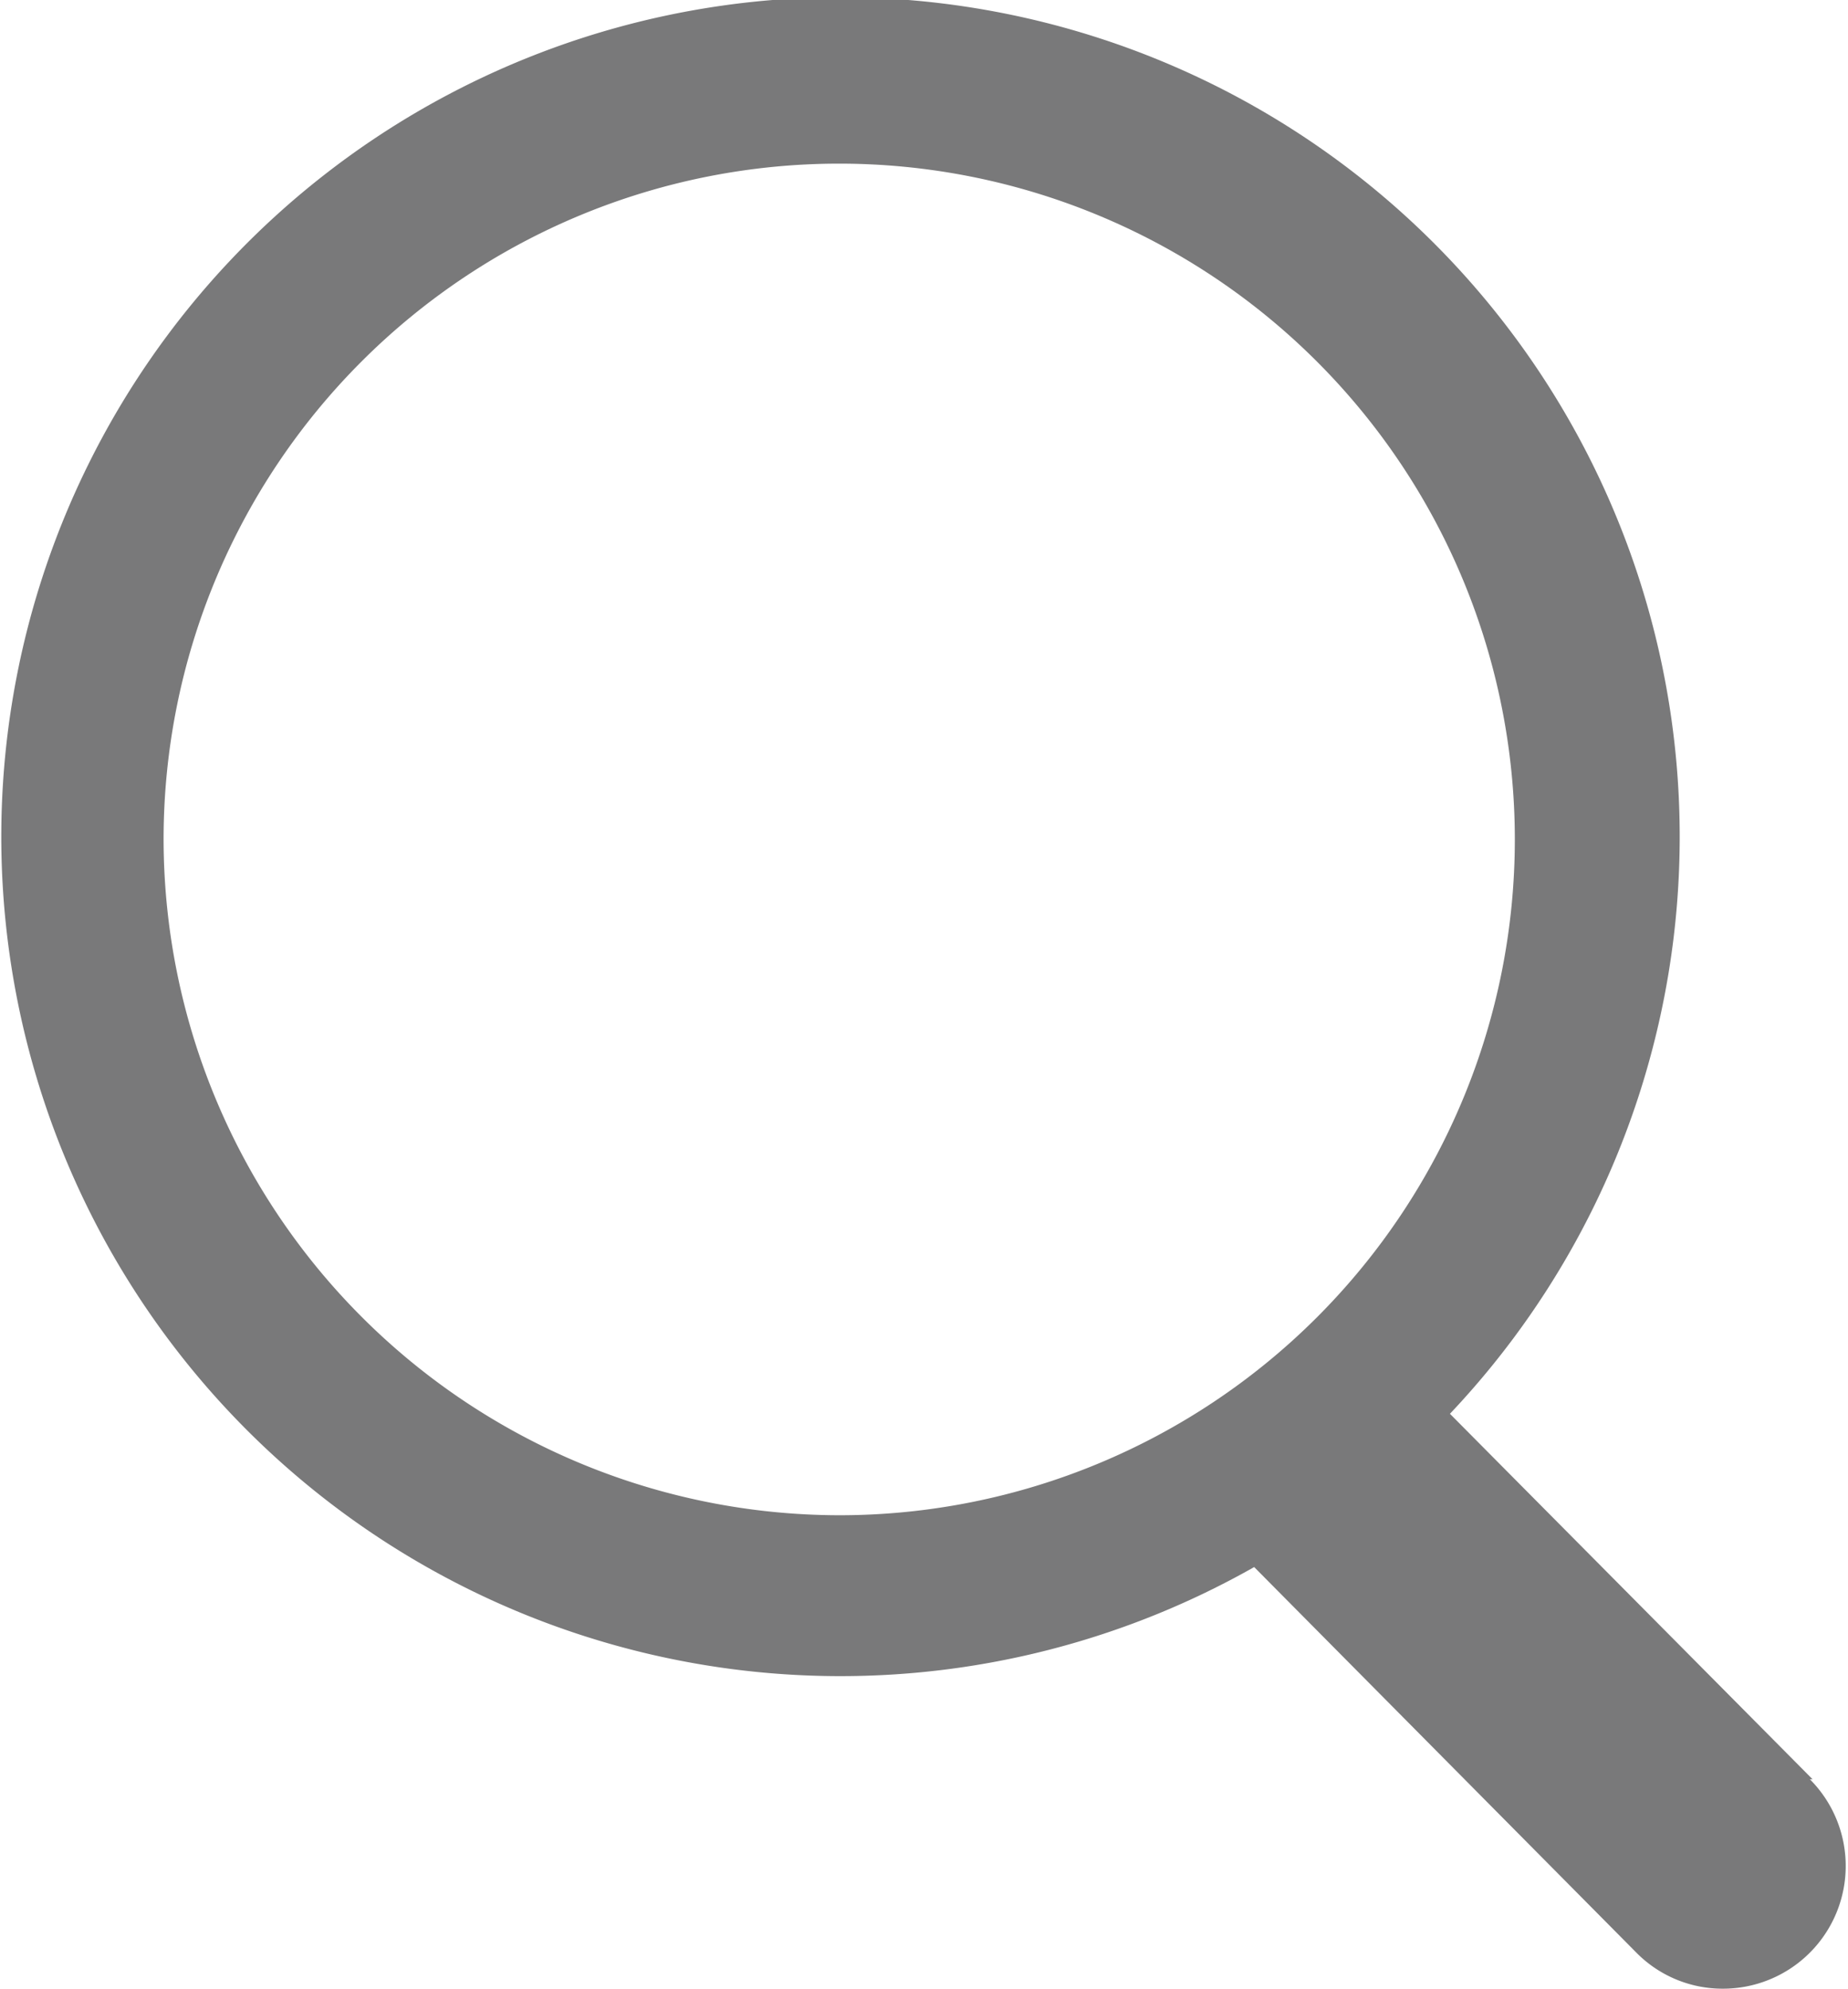 <svg xmlns="http://www.w3.org/2000/svg" viewBox="0 0 33.89 36.46"><path d="M33.24 32.62l-6.65-6.7A15.39 15.39 0 1 0 23 28.73l7 7.06a2.22 2.22 0 0 0 1.59.67 2.25 2.25 0 0 0 1.6-3.84zM3 15.39a12.39 12.39 0 1 1 12.39 12.39A12.41 12.41 0 0 1 3 15.39z" fill="#79797a"/></svg>